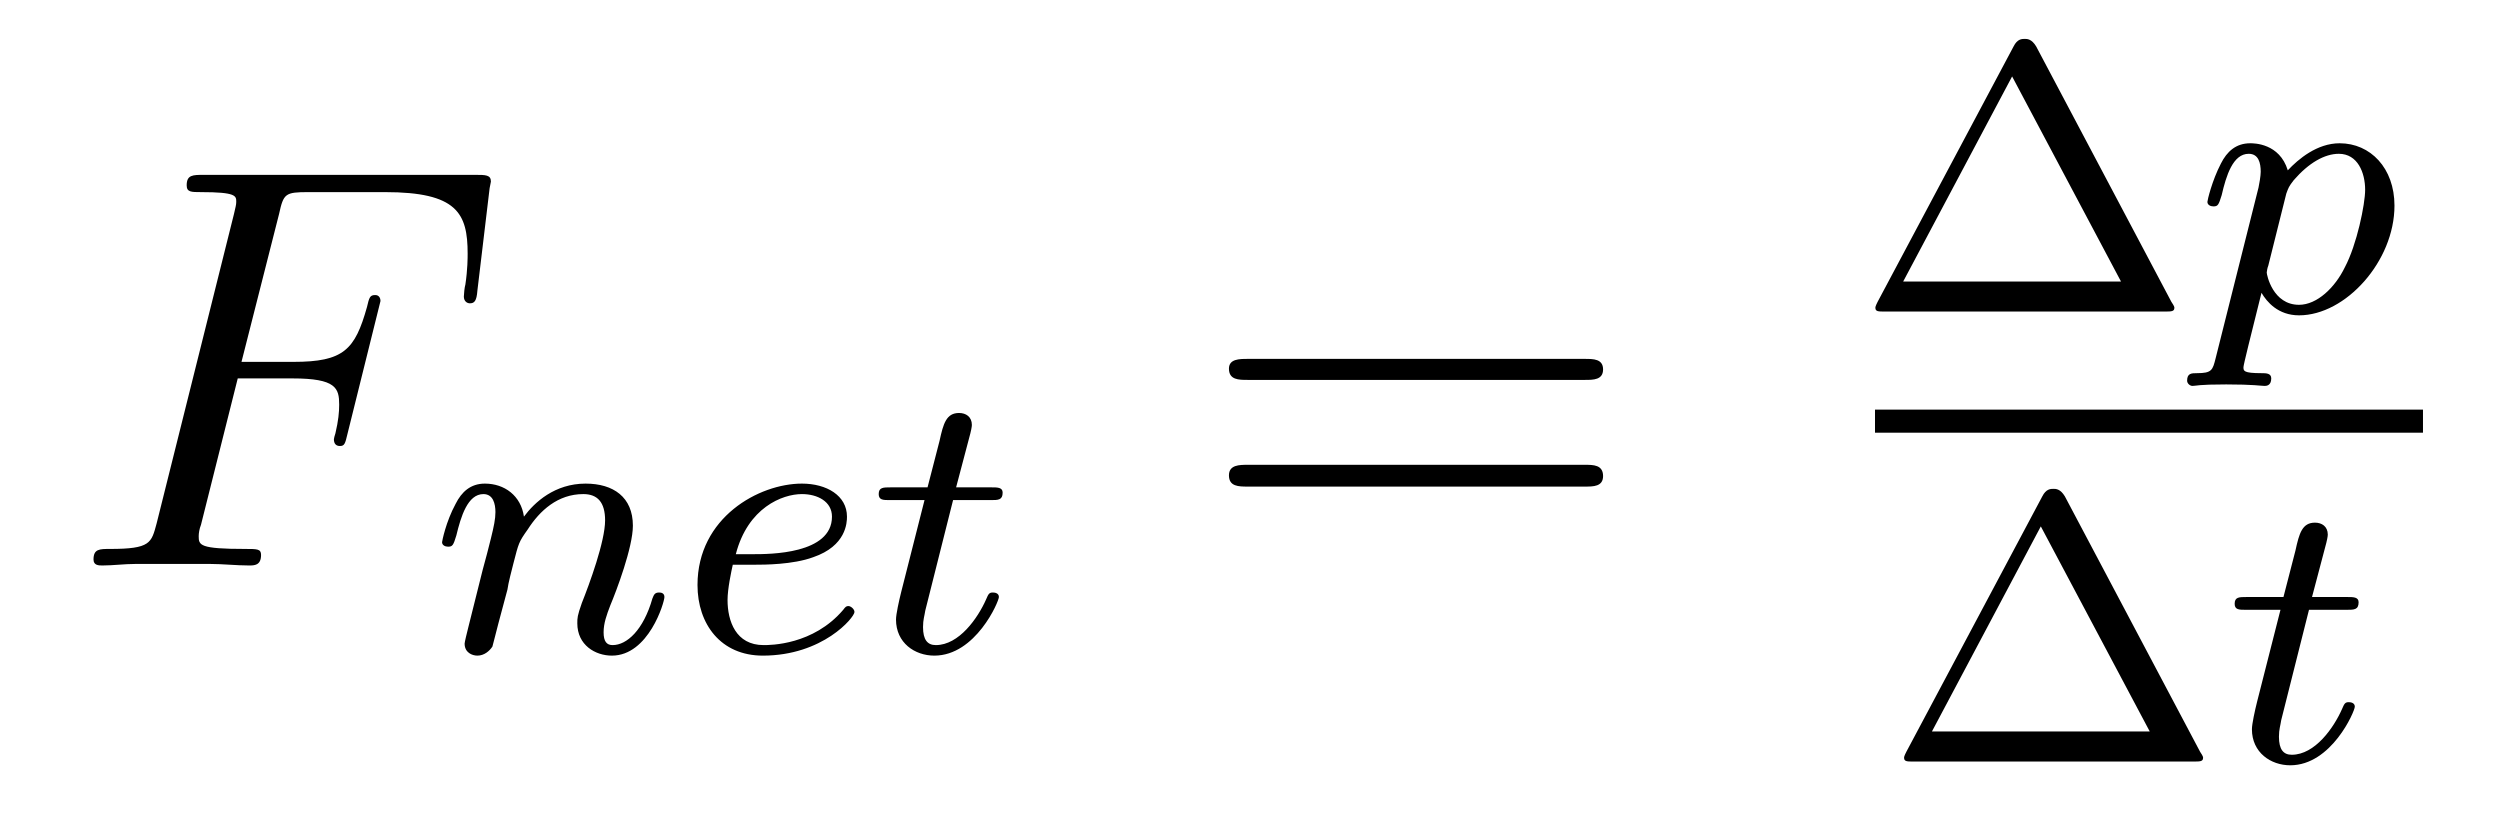 <?xml version='1.0'?>
<!-- This file was generated by dvisvgm 1.9.2 -->
<svg height='17pt' version='1.1' viewBox='0 -17 52 17' width='52pt' xmlns='http://www.w3.org/2000/svg' xmlns:xlink='http://www.w3.org/1999/xlink'>
<g id='page1'>
<g transform='matrix(1 0 0 1 -127 649)'>
<path d='M131.945 -658.129H133.086C133.992 -658.129 134.055 -657.926 134.055 -657.582C134.055 -657.426 134.039 -657.254 133.977 -656.988C133.961 -656.941 133.945 -656.879 133.945 -656.863C133.945 -656.769 133.992 -656.723 134.07 -656.723C134.164 -656.723 134.18 -656.769 134.227 -656.973L134.914 -659.738C134.914 -659.801 134.883 -659.863 134.805 -659.863C134.695 -659.863 134.68 -659.816 134.633 -659.613C134.383 -658.723 134.148 -658.473 133.102 -658.473H132.023L132.805 -661.551C132.898 -661.973 132.93 -662.004 133.414 -662.004H135.008C136.508 -662.004 136.727 -661.566 136.727 -660.723C136.727 -660.645 136.727 -660.395 136.68 -660.082C136.664 -660.035 136.648 -659.879 136.648 -659.832C136.648 -659.738 136.711 -659.691 136.773 -659.691C136.867 -659.691 136.914 -659.738 136.93 -659.957L137.18 -662.051C137.18 -662.082 137.211 -662.207 137.211 -662.223C137.211 -662.363 137.102 -662.363 136.883 -662.363H131.242C131.008 -662.363 130.883 -662.363 130.883 -662.145C130.883 -662.004 130.977 -662.004 131.18 -662.004C131.914 -662.004 131.914 -661.926 131.914 -661.801C131.914 -661.738 131.898 -661.691 131.867 -661.551L130.258 -655.113C130.148 -654.707 130.133 -654.582 129.289 -654.582C129.07 -654.582 128.945 -654.582 128.945 -654.363C128.945 -654.238 129.055 -654.238 129.133 -654.238C129.352 -654.238 129.586 -654.27 129.82 -654.27H131.367C131.633 -654.27 131.914 -654.238 132.18 -654.238C132.289 -654.238 132.43 -654.238 132.43 -654.457C132.43 -654.582 132.352 -654.582 132.102 -654.582C131.148 -654.582 131.133 -654.66 131.133 -654.848C131.133 -654.91 131.148 -655.004 131.18 -655.082L131.945 -658.129ZM135.957 -654.238' fill-rule='evenodd'/>
<path d='M137.555 -653.738C137.57 -653.863 137.648 -654.16 137.68 -654.285C137.789 -654.707 137.789 -654.723 137.977 -654.988C138.227 -655.379 138.602 -655.723 139.133 -655.723C139.43 -655.723 139.586 -655.551 139.586 -655.176C139.586 -654.738 139.258 -653.848 139.102 -653.457C139.008 -653.191 139.008 -653.145 139.008 -653.035C139.008 -652.582 139.383 -652.363 139.727 -652.363C140.492 -652.363 140.82 -653.473 140.82 -653.582C140.82 -653.66 140.758 -653.676 140.711 -653.676C140.617 -653.676 140.602 -653.629 140.57 -653.551C140.383 -652.895 140.039 -652.582 139.742 -652.582C139.617 -652.582 139.555 -652.66 139.555 -652.848C139.555 -653.035 139.617 -653.207 139.695 -653.41C139.82 -653.707 140.164 -654.613 140.164 -655.066C140.164 -655.66 139.758 -655.941 139.18 -655.941C138.539 -655.941 138.117 -655.551 137.898 -655.254C137.836 -655.691 137.492 -655.941 137.086 -655.941C136.789 -655.941 136.602 -655.77 136.477 -655.52C136.273 -655.145 136.195 -654.738 136.195 -654.723C136.195 -654.66 136.258 -654.629 136.32 -654.629C136.414 -654.629 136.43 -654.66 136.492 -654.863C136.586 -655.254 136.727 -655.723 137.055 -655.723C137.258 -655.723 137.305 -655.52 137.305 -655.348C137.305 -655.207 137.273 -655.051 137.211 -654.801C137.195 -654.723 137.07 -654.254 137.039 -654.144L136.742 -652.957C136.711 -652.832 136.664 -652.644 136.664 -652.613C136.664 -652.426 136.82 -652.363 136.93 -652.363C137.07 -652.363 137.18 -652.457 137.242 -652.551C137.258 -652.598 137.32 -652.863 137.367 -653.035L137.555 -653.738ZM142.711 -654.254C142.883 -654.254 143.492 -654.254 143.914 -654.41C144.602 -654.645 144.617 -655.129 144.617 -655.254C144.617 -655.691 144.195 -655.941 143.68 -655.941C142.789 -655.941 141.508 -655.238 141.508 -653.832C141.508 -653.019 141.992 -652.363 142.867 -652.363C144.117 -652.363 144.773 -653.16 144.773 -653.27C144.773 -653.332 144.695 -653.394 144.648 -653.394C144.602 -653.394 144.586 -653.379 144.539 -653.316C143.914 -652.582 143.023 -652.582 142.883 -652.582C142.305 -652.582 142.133 -653.082 142.133 -653.52C142.133 -653.754 142.211 -654.113 142.242 -654.254H142.711ZM142.305 -654.473C142.555 -655.441 143.273 -655.723 143.68 -655.723C144.008 -655.723 144.305 -655.566 144.305 -655.254C144.305 -654.473 143.008 -654.473 142.664 -654.473H142.305ZM146.824 -655.598H147.606C147.762 -655.598 147.855 -655.598 147.855 -655.754C147.855 -655.863 147.746 -655.863 147.621 -655.863H146.887L147.184 -656.988C147.215 -657.113 147.215 -657.16 147.215 -657.16C147.215 -657.332 147.09 -657.41 146.949 -657.41C146.684 -657.41 146.621 -657.191 146.543 -656.832L146.293 -655.863H145.527C145.371 -655.863 145.277 -655.863 145.277 -655.723C145.277 -655.598 145.371 -655.598 145.512 -655.598H146.23L145.746 -653.691C145.699 -653.504 145.637 -653.223 145.637 -653.113C145.637 -652.629 146.027 -652.363 146.434 -652.363C147.293 -652.363 147.777 -653.488 147.777 -653.582C147.777 -653.66 147.699 -653.676 147.652 -653.676C147.574 -653.676 147.559 -653.645 147.512 -653.535C147.34 -653.145 146.949 -652.582 146.465 -652.582C146.293 -652.582 146.199 -652.691 146.199 -652.957C146.199 -653.113 146.23 -653.191 146.246 -653.301L146.824 -655.598ZM148.07 -652.441' fill-rule='evenodd'/>
<path d='M159.969 -658.098C160.141 -658.098 160.344 -658.098 160.344 -658.316C160.344 -658.535 160.141 -658.535 159.969 -658.535H152.953C152.781 -658.535 152.562 -658.535 152.562 -658.332C152.562 -658.098 152.766 -658.098 152.953 -658.098H159.969ZM159.969 -655.879C160.141 -655.879 160.344 -655.879 160.344 -656.098C160.344 -656.332 160.141 -656.332 159.969 -656.332H152.953C152.781 -656.332 152.562 -656.332 152.562 -656.113C152.562 -655.879 152.766 -655.879 152.953 -655.879H159.969ZM161.039 -654.238' fill-rule='evenodd'/>
<path d='M169.352 -665.035C169.258 -665.191 169.164 -665.191 169.117 -665.191C169.055 -665.191 168.961 -665.191 168.883 -665.035L166.055 -659.723C166.008 -659.629 166.008 -659.613 166.008 -659.598C166.008 -659.52 166.07 -659.52 166.195 -659.52H172.023C172.164 -659.52 172.227 -659.52 172.227 -659.598C172.227 -659.613 172.227 -659.629 172.164 -659.723L169.352 -665.035ZM168.852 -664.41L171.117 -660.144H166.586L168.852 -664.41ZM172.68 -659.52' fill-rule='evenodd'/>
<path d='M173.086 -658.551C173.023 -658.301 173.008 -658.238 172.695 -658.238C172.586 -658.238 172.492 -658.238 172.492 -658.082C172.492 -658.02 172.555 -657.973 172.602 -657.973C172.68 -657.973 172.711 -658.004 173.305 -658.004C173.867 -658.004 174.039 -657.973 174.102 -657.973C174.133 -657.973 174.242 -657.973 174.242 -658.129C174.242 -658.238 174.133 -658.238 174.039 -658.238C173.664 -658.238 173.664 -658.285 173.664 -658.363C173.664 -658.41 173.805 -658.973 174.039 -659.91C174.148 -659.723 174.383 -659.441 174.82 -659.441C175.789 -659.441 176.805 -660.566 176.805 -661.723C176.805 -662.504 176.305 -663.02 175.664 -663.02C175.195 -663.02 174.805 -662.691 174.586 -662.457C174.414 -663.02 173.883 -663.02 173.805 -663.02C173.508 -663.02 173.32 -662.848 173.195 -662.598C173.008 -662.238 172.914 -661.832 172.914 -661.801C172.914 -661.738 172.977 -661.707 173.039 -661.707C173.133 -661.707 173.148 -661.738 173.211 -661.941C173.305 -662.348 173.445 -662.801 173.773 -662.801C173.977 -662.801 174.023 -662.613 174.023 -662.426C174.023 -662.348 173.992 -662.16 173.977 -662.098L173.086 -658.551ZM174.555 -661.973C174.602 -662.098 174.602 -662.113 174.711 -662.254C175.023 -662.613 175.352 -662.801 175.648 -662.801C176.039 -662.801 176.195 -662.41 176.195 -662.051C176.195 -661.754 176.023 -660.91 175.773 -660.441C175.57 -660.02 175.195 -659.66 174.82 -659.66C174.273 -659.66 174.148 -660.285 174.148 -660.332C174.148 -660.348 174.164 -660.441 174.18 -660.473L174.555 -661.973ZM176.996 -659.52' fill-rule='evenodd'/>
<path d='M166 -657H177.398V-657.48H166'/>
<path d='M169.949 -655.676C169.855 -655.832 169.762 -655.832 169.715 -655.832C169.652 -655.832 169.559 -655.832 169.48 -655.676L166.652 -650.363C166.605 -650.27 166.605 -650.254 166.605 -650.238C166.605 -650.16 166.668 -650.16 166.793 -650.16H172.621C172.762 -650.16 172.824 -650.16 172.824 -650.238C172.824 -650.254 172.824 -650.27 172.762 -650.363L169.949 -655.676ZM169.449 -655.051L171.715 -650.785H167.184L169.449 -655.051ZM173.277 -650.16' fill-rule='evenodd'/>
<path d='M175.027 -653.316H175.809C175.965 -653.316 176.059 -653.316 176.059 -653.473C176.059 -653.582 175.949 -653.582 175.824 -653.582H175.09L175.387 -654.707C175.418 -654.832 175.418 -654.879 175.418 -654.879C175.418 -655.051 175.293 -655.129 175.152 -655.129C174.887 -655.129 174.824 -654.91 174.746 -654.551L174.496 -653.582H173.73C173.574 -653.582 173.481 -653.582 173.481 -653.441C173.481 -653.316 173.574 -653.316 173.715 -653.316H174.434L173.949 -651.41C173.902 -651.223 173.84 -650.941 173.84 -650.832C173.84 -650.348 174.231 -650.082 174.637 -650.082C175.496 -650.082 175.98 -651.207 175.98 -651.301C175.98 -651.379 175.902 -651.395 175.855 -651.395C175.777 -651.395 175.762 -651.363 175.715 -651.254C175.543 -650.863 175.152 -650.301 174.668 -650.301C174.496 -650.301 174.402 -650.41 174.402 -650.676C174.402 -650.832 174.434 -650.91 174.449 -651.02L175.027 -653.316ZM176.273 -650.16' fill-rule='evenodd'/>
</g>
</g>
</svg>
